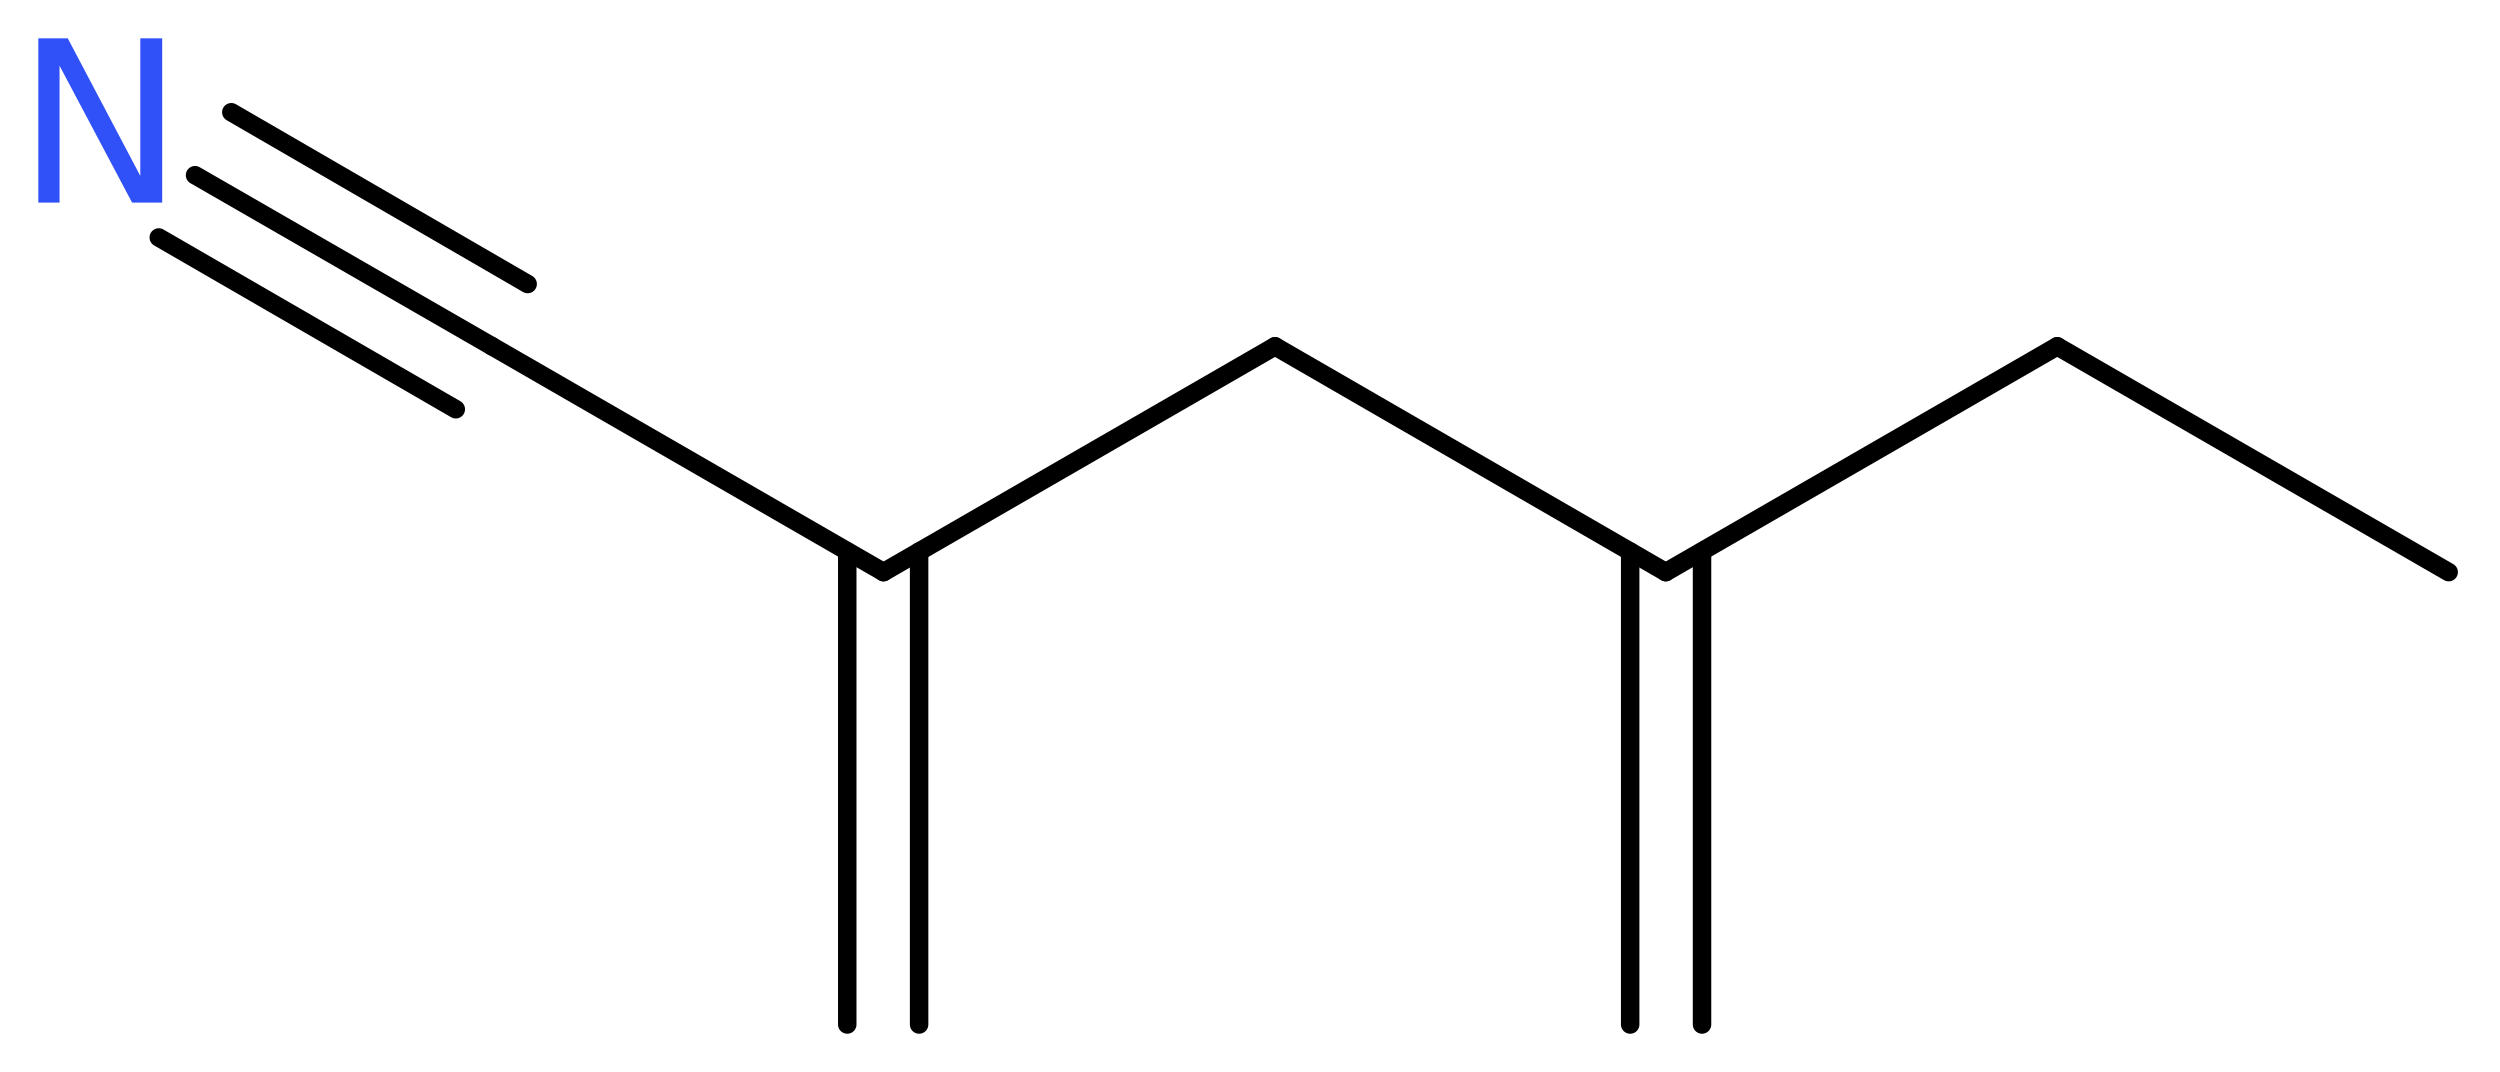 <?xml version='1.0' encoding='UTF-8'?>
<!DOCTYPE svg PUBLIC "-//W3C//DTD SVG 1.1//EN" "http://www.w3.org/Graphics/SVG/1.1/DTD/svg11.dtd">
<svg version='1.2' xmlns='http://www.w3.org/2000/svg' xmlns:xlink='http://www.w3.org/1999/xlink' width='36.53mm' height='15.66mm' viewBox='0 0 36.53 15.66'>
  <desc>Generated by the Chemistry Development Kit (http://github.com/cdk)</desc>
  <g stroke-linecap='round' stroke-linejoin='round' stroke='#000000' stroke-width='.27' fill='#3050F8'>
    <rect x='.0' y='.0' width='37.0' height='16.0' fill='#FFFFFF' stroke='none'/>
    <g id='mol1' class='mol'>
      <g id='mol1bnd1' class='bond'>
        <line x1='12.38' y1='14.97' x2='12.38' y2='8.06'/>
        <line x1='13.43' y1='14.97' x2='13.43' y2='8.06'/>
      </g>
      <line id='mol1bnd2' class='bond' x1='12.91' y1='8.36' x2='7.19' y2='5.06'/>
      <g id='mol1bnd3' class='bond'>
        <line x1='7.19' y1='5.06' x2='2.85' y2='2.56'/>
        <line x1='6.66' y1='5.98' x2='2.32' y2='3.47'/>
        <line x1='7.71' y1='4.15' x2='3.38' y2='1.64'/>
      </g>
      <line id='mol1bnd4' class='bond' x1='12.91' y1='8.36' x2='18.63' y2='5.06'/>
      <line id='mol1bnd5' class='bond' x1='18.63' y1='5.06' x2='24.34' y2='8.36'/>
      <g id='mol1bnd6' class='bond'>
        <line x1='24.87' y1='8.06' x2='24.87' y2='14.97'/>
        <line x1='23.82' y1='8.06' x2='23.82' y2='14.97'/>
      </g>
      <line id='mol1bnd7' class='bond' x1='24.34' y1='8.36' x2='30.06' y2='5.06'/>
      <line id='mol1bnd8' class='bond' x1='30.06' y1='5.06' x2='35.78' y2='8.36'/>
      <path id='mol1atm4' class='atom' d='M.56 .56h.43l1.06 2.01v-2.01h.32v2.4h-.44l-1.06 -2.0v2.0h-.31v-2.4z' stroke='none'/>
    </g>
  </g>
</svg>
